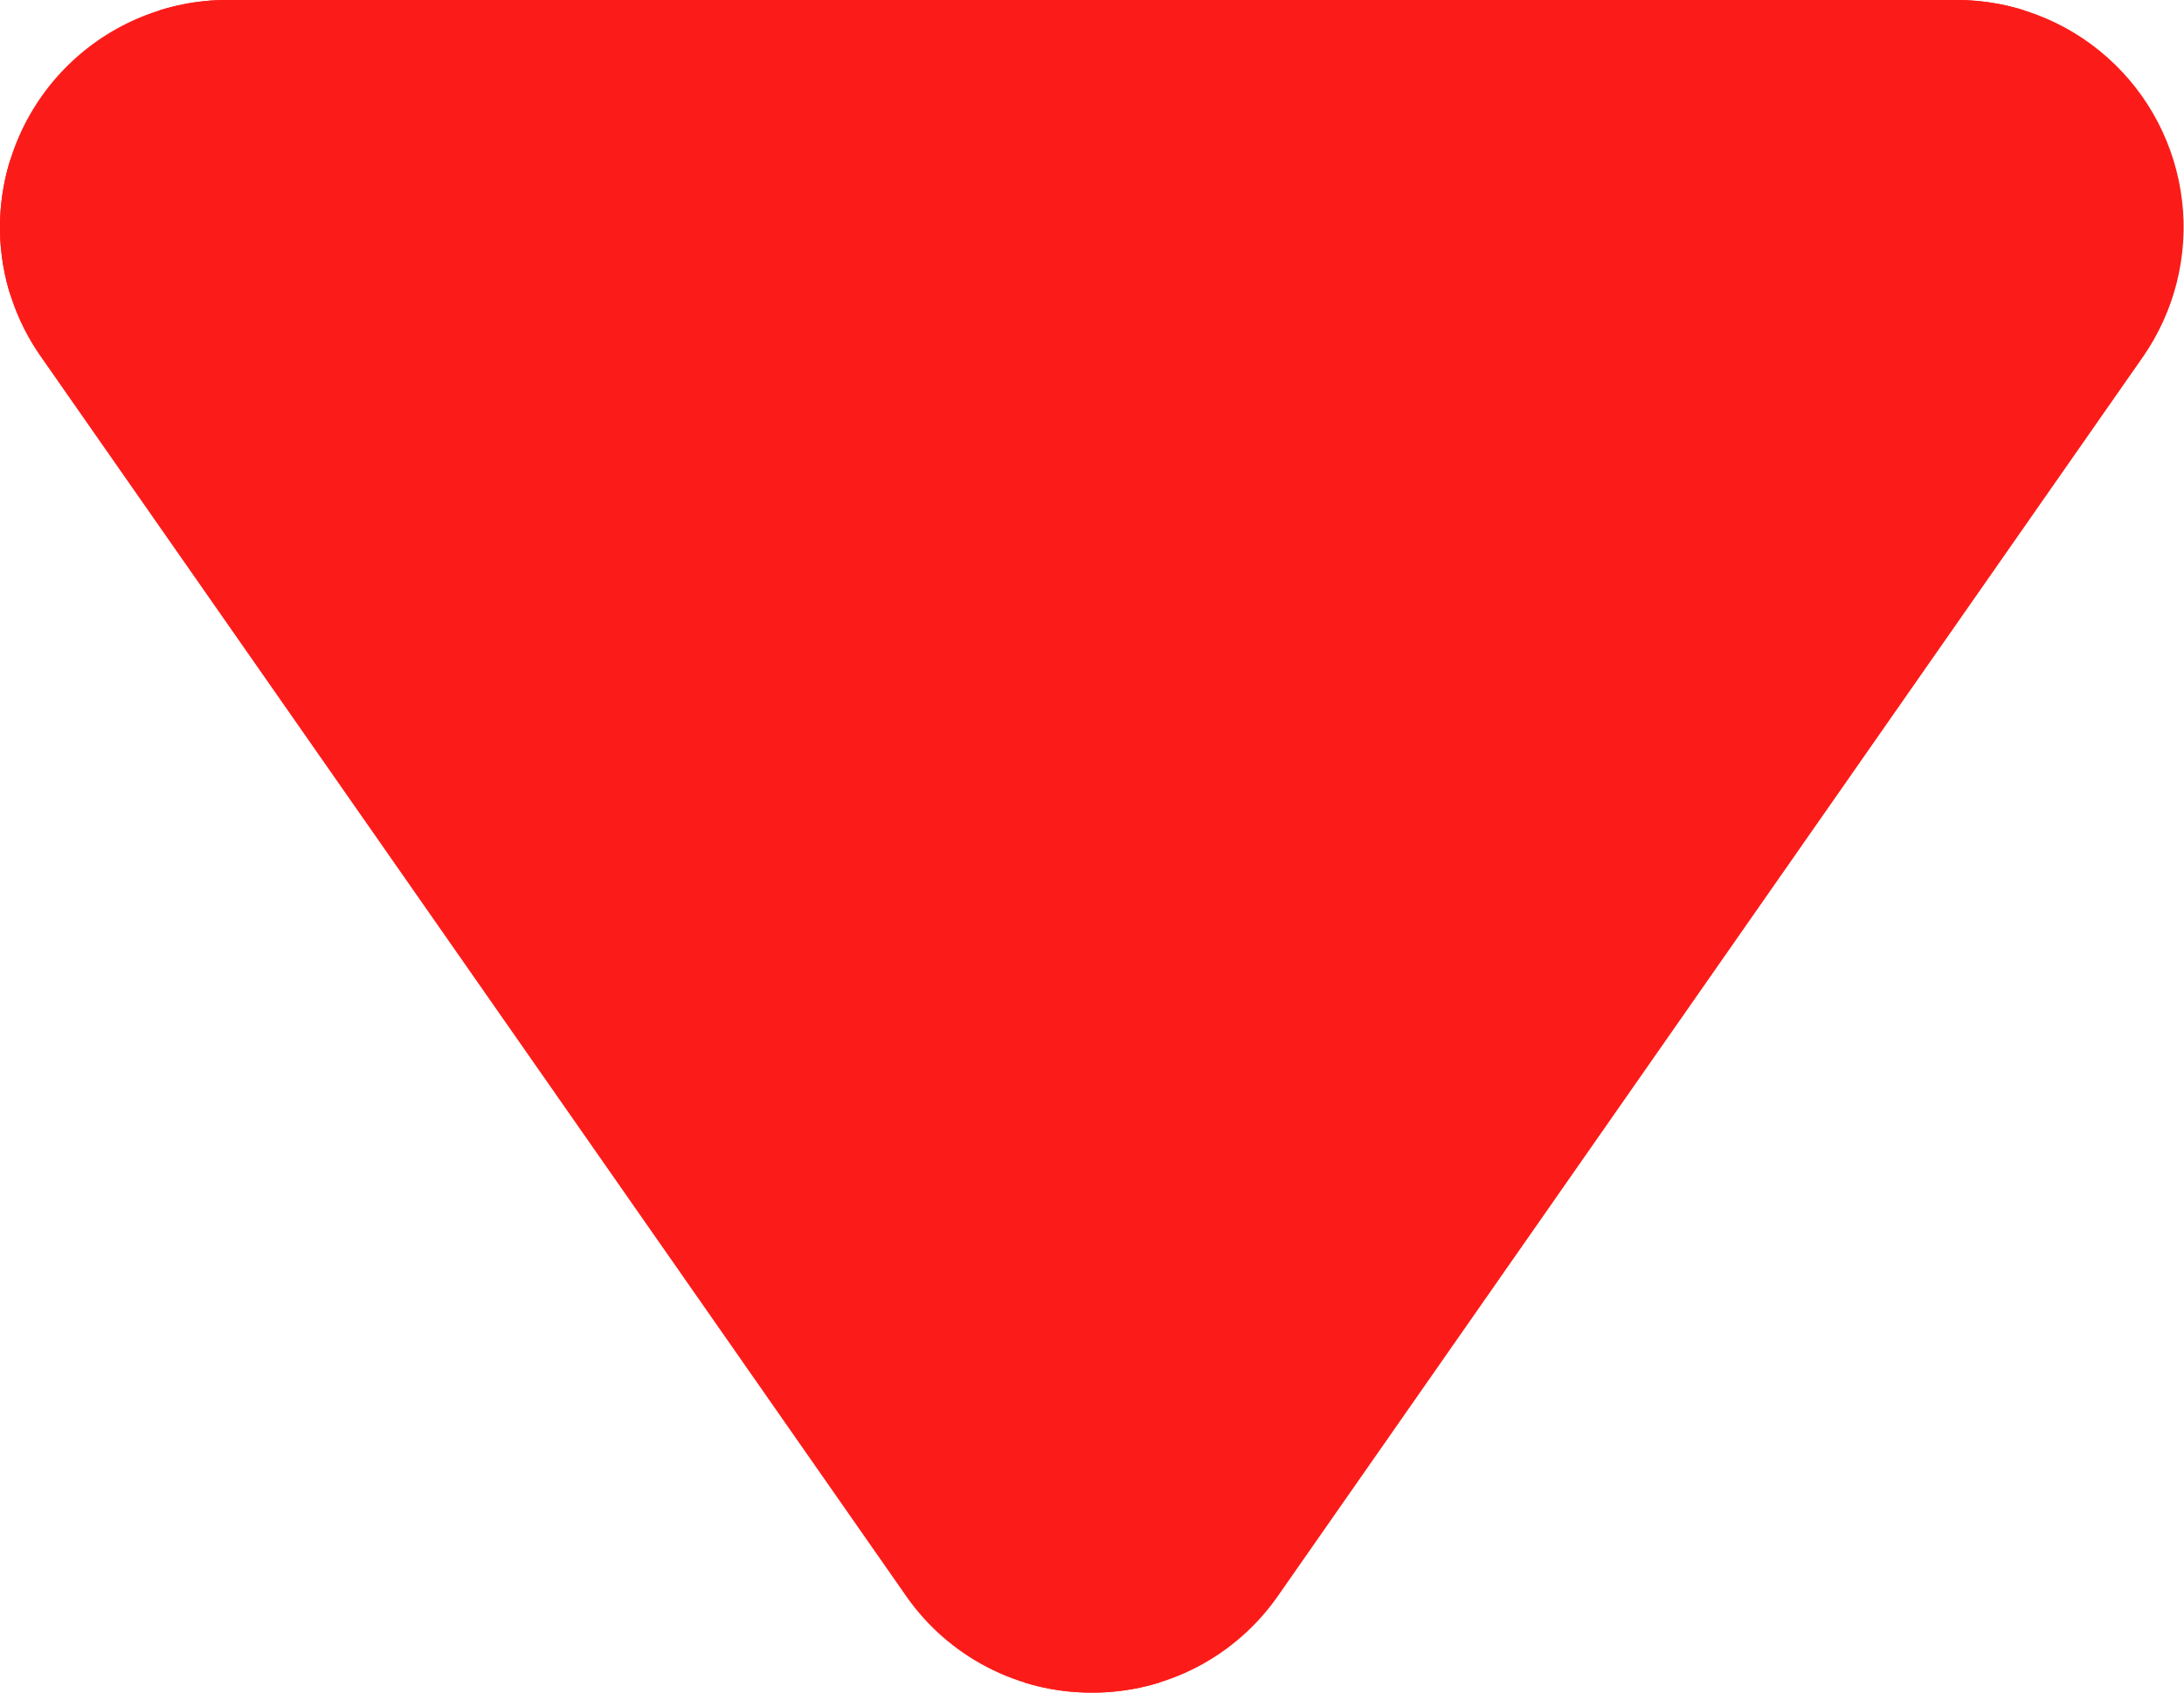 <svg xmlns="http://www.w3.org/2000/svg" xmlns:xlink="http://www.w3.org/1999/xlink" width="105" height="81.377" viewBox="0 0 105 81.377">
  <defs>
    <clipPath id="clip-path">
      <path id="パス_569" data-name="パス 569" d="M43.809,4.607,2.253,64.136a9.605,9.605,0,0,0,7.876,15.1H93.241a9.605,9.605,0,0,0,7.876-15.1L59.564,4.607a9.608,9.608,0,0,0-15.755,0" transform="translate(-0.498 -0.5)" fill="#fb1c19" stroke="#fb1c19" stroke-width="1"/>
    </clipPath>
    <clipPath id="clip-path-2">
      <path id="パス_570" data-name="パス 570" d="M3.6,74.284a8.162,8.162,0,0,1,.554-8.578L45.705,6.183a8.284,8.284,0,0,1,13.589,0l41.559,59.524a8.289,8.289,0,0,1-6.8,13.033H10.944A8.161,8.161,0,0,1,3.6,74.284M52.5,0a10.847,10.847,0,0,0-8.957,4.671L1.986,64.2a10.925,10.925,0,0,0,8.957,17.179H94.056A10.936,10.936,0,0,0,105,70.594v-.359a10.792,10.792,0,0,0-1.986-6.038L61.457,4.671A10.84,10.84,0,0,0,52.5,0Z" transform="translate(0)" fill="#fb1c19" stroke="#fb1c19" stroke-width="1"/>
    </clipPath>
  </defs>
  <g id="グループ_486" data-name="グループ 486" transform="translate(105 81.377) rotate(180)">
    <g id="グループ_483" data-name="グループ 483" transform="translate(1.312 1.319)">
      <g id="グループ_482" data-name="グループ 482" clip-path="url(#clip-path)">
        <rect id="長方形_1148" data-name="長方形 1148" width="103.52" height="78.739" transform="translate(-0.571 -0.001)" fill="#fb1c19" stroke="#fb1c19" stroke-width="1"/>
      </g>
    </g>
    <g id="グループ_485" data-name="グループ 485" transform="translate(0)">
      <g id="グループ_484" data-name="グループ 484" clip-path="url(#clip-path-2)">
        <rect id="長方形_1149" data-name="長方形 1149" width="108.07" height="81.377" transform="translate(-3.07 -0.001)" fill="#fb1c19" stroke="#fb1c19" stroke-width="1"/>
      </g>
    </g>
  </g>
</svg>
